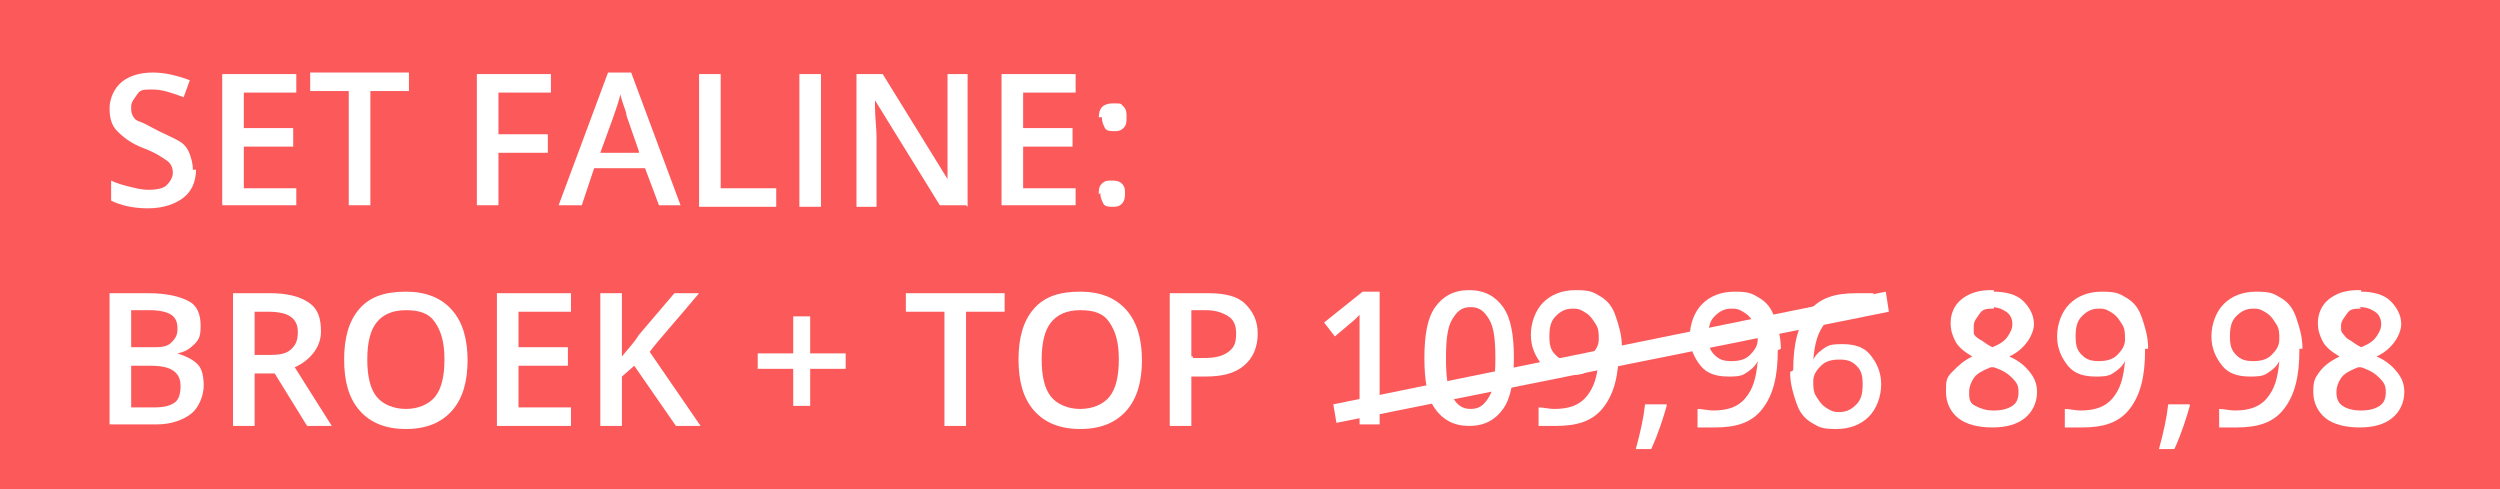 <?xml version="1.0" encoding="UTF-8"?>
<svg xmlns="http://www.w3.org/2000/svg" version="1.1" viewBox="0 0 162 31.7">
  <defs>
    <style>
      .cls-1 {
        fill: #fb595a;
      }

      .cls-2 {
        fill: #fff;
      }
    </style>
  </defs>
  <!-- Generator: Adobe Illustrator 28.7.5, SVG Export Plug-In . SVG Version: 1.2.0 Build 176)  -->
  <g>
    <g id="Laag_1">
      <rect class="cls-1" y="0" width="162" height="31.7"/>
      <polygon class="cls-2" points="86.4 26.2 122.2 18.9 122.4 20.2 86.6 27.4 86.4 26.2"/>
      <g>
        <path class="cls-2" d="M7.1,19h2.5c1.2,0,2,.2,2.6.5s.8.9.8,1.6-.1.9-.4,1.2-.6.5-1.1.6h0c.6.2,1,.4,1.3.7s.4.8.4,1.4-.3,1.4-.8,1.8-1.3.7-2.2.7h-3.1v-8.6h0ZM8.5,22.5h1.3c.6,0,1,0,1.3-.3s.4-.5.4-.9-.1-.7-.4-.9-.8-.3-1.4-.3h-1.2s0,2.4,0,2.4ZM8.5,23.7v2.7h1.5c.6,0,1-.1,1.3-.3s.4-.6.4-1.1-.2-.8-.5-1-.8-.3-1.4-.3h-1.4,0Z"/>
        <path class="cls-2" d="M16.5,24.2v3.4h-1.4v-8.6h2.4c1.1,0,1.9.2,2.5.6s.8,1,.8,1.9-.6,1.8-1.7,2.3l2.4,3.8h-1.6l-2.1-3.4h-1.4s.1,0,.1,0ZM16.5,23h1c.7,0,1.1-.1,1.4-.4s.4-.6.4-1.1-.2-.8-.5-1-.8-.3-1.4-.3h-.9v2.8Z"/>
        <path class="cls-2" d="M30.3,23.3c0,1.4-.3,2.5-1,3.3s-1.7,1.2-3,1.2-2.3-.4-3-1.2-1-1.9-1-3.3.3-2.5,1-3.3,1.7-1.1,3-1.1,2.3.4,3,1.2,1,1.9,1,3.3h0ZM23.8,23.3c0,1.1.2,1.9.6,2.4s1.1.8,1.9.8,1.5-.3,1.9-.8.6-1.3.6-2.4-.2-1.8-.6-2.4-1-.8-1.9-.8-1.5.3-1.9.8-.6,1.3-.6,2.4Z"/>
        <path class="cls-2" d="M37,27.6h-4.8v-8.6h4.8v1.2h-3.4v2.3h3.2v1.2h-3.2v2.7h3.4s0,1.2,0,1.2Z"/>
        <path class="cls-2" d="M45.4,27.6h-1.6l-2.7-3.9-.8.7v3.2h-1.4v-8.6h1.4v4.1c.4-.5.8-.9,1.1-1.4l2.3-2.7h1.6c-1.5,1.8-2.6,3-3.2,3.8,0,0,3.3,4.8,3.3,4.8Z"/>
        <path class="cls-2" d="M51.4,23.9h-2.3v-1h2.3v-2.4h1.1v2.4h2.3v1h-2.3v2.4h-1.1v-2.4Z"/>
        <path class="cls-2" d="M62.6,27.6h-1.4v-7.4h-2.5v-1.2h6.4v1.2h-2.5v7.4Z"/>
        <path class="cls-2" d="M74,23.3c0,1.4-.3,2.5-1,3.3s-1.7,1.2-3,1.2-2.3-.4-3-1.2-1-1.9-1-3.3.3-2.5,1-3.3,1.7-1.1,3-1.1,2.3.4,3,1.2,1,1.9,1,3.3h0ZM67.5,23.3c0,1.1.2,1.9.6,2.4s1.1.8,1.9.8,1.5-.3,1.9-.8.6-1.3.6-2.4-.2-1.8-.6-2.4-1-.8-1.9-.8-1.5.3-1.9.8-.6,1.3-.6,2.4Z"/>
        <path class="cls-2" d="M81.5,21.6c0,.9-.3,1.6-.9,2.1s-1.4.7-2.5.7h-.9v3.2h-1.4v-8.6h2.5c1.1,0,1.9.2,2.4.7s.8,1.1.8,1.9ZM77.3,23.2h.7c.7,0,1.2-.1,1.6-.4s.5-.6.5-1.2-.2-.9-.5-1.1-.8-.4-1.4-.4h-1v3h.1Z"/>
        <path class="cls-2" d="M129.2,18.9c.8,0,1.5.2,1.9.6s.7.9.7,1.5-.5,1.6-1.6,2.1c.7.3,1.1.7,1.4,1.1s.4.8.4,1.2c0,.7-.3,1.3-.8,1.7s-1.2.6-2.1.6-1.7-.2-2.2-.6-.8-1-.8-1.7,0-.9.4-1.3.7-.7,1.3-1c-.5-.3-.9-.6-1.1-1s-.3-.7-.3-1.2.2-1.1.7-1.5,1.1-.6,1.9-.6h.2ZM127.6,25.4c0,.4,0,.7.4.9.4.2.7.3,1.2.3s.9-.1,1.2-.3.4-.5.4-.9-.1-.6-.4-.9-.6-.5-1.2-.7h-.2c-.5.2-.9.4-1.1.7s-.3.6-.3.9ZM129.2,20c-.4,0-.7,0-.9.3s-.4.5-.4.8v.5c0,.1.2.3.4.4s.4.3.8.5c.5-.2.8-.4,1-.7s.3-.5.3-.8-.1-.6-.4-.8-.6-.3-1-.3h.2,0Z"/>
        <path class="cls-2" d="M139,22.7c0,1.7-.3,2.9-1,3.8s-1.7,1.2-3.1,1.2-.9,0-1.1,0v-1.2c.3,0,.7.1,1,.1.9,0,1.6-.2,2.1-.8s.7-1.3.8-2.4h0c-.2.4-.5.6-.8.8s-.7.2-1.1.2c-.8,0-1.4-.2-1.8-.7s-.7-1.1-.7-1.9.3-1.6.8-2.1,1.2-.8,2.1-.8,1.1.1,1.6.4.8.7,1,1.3.4,1.2.4,2h-.2ZM136,20c-.5,0-.8.2-1.1.5s-.4.7-.4,1.3.1.9.4,1.2.6.4,1.1.4.9-.1,1.2-.4.5-.6.5-1,0-.7-.2-1-.3-.5-.6-.7-.5-.3-.8-.3h0Z"/>
        <path class="cls-2" d="M141.9,26.3c-.2.7-.5,1.7-1,2.8h-1c.3-1.1.5-2,.6-2.9h1.4Z"/>
        <path class="cls-2" d="M149,22.7c0,1.7-.3,2.9-1,3.8s-1.7,1.2-3.1,1.2-.9,0-1.1,0v-1.2c.3,0,.7.1,1,.1.9,0,1.6-.2,2.1-.8s.7-1.3.8-2.4h0c-.2.4-.5.6-.8.8s-.7.2-1.1.2c-.8,0-1.4-.2-1.8-.7s-.7-1.1-.7-1.9.3-1.6.8-2.1,1.2-.8,2.1-.8,1.1.1,1.6.4.8.7,1,1.3.4,1.2.4,2h-.2ZM146,20c-.5,0-.8.2-1.1.5s-.4.7-.4,1.3.1.9.4,1.2.6.4,1.1.4.9-.1,1.2-.4.5-.6.5-1,0-.7-.2-1-.3-.5-.6-.7-.5-.3-.8-.3h0Z"/>
        <path class="cls-2" d="M153,18.9c.8,0,1.5.2,1.9.6s.7.9.7,1.5-.5,1.6-1.6,2.1c.7.3,1.1.7,1.4,1.1s.4.8.4,1.2c0,.7-.3,1.3-.8,1.7s-1.2.6-2.1.6-1.7-.2-2.2-.6-.8-1-.8-1.7.1-.9.4-1.3.7-.7,1.3-1c-.5-.3-.9-.6-1.1-1s-.3-.7-.3-1.2.2-1.1.7-1.5,1.1-.6,1.9-.6h.2ZM151.4,25.4c0,.4.1.7.4.9s.7.3,1.2.3.9-.1,1.2-.3.4-.5.4-.9-.1-.6-.4-.9-.6-.5-1.2-.7h-.2c-.5.2-.9.4-1.1.7s-.3.6-.3.9h0ZM153,20c-.4,0-.7,0-.9.3s-.4.5-.4.8,0,.4.1.5.2.3.4.4.4.3.8.5c.5-.2.8-.4,1-.7s.3-.5.3-.8-.1-.6-.4-.8-.6-.3-1-.3h0Z"/>
      </g>
      <g>
        <path class="cls-2" d="M108,26.3c-.2.7-.5,1.7-1,2.8h-1c.3-1.1.5-2,.6-2.9h1.4Z"/>
        <path class="cls-2" d="M115.2,22.7c0,1.7-.3,2.9-1,3.8s-1.7,1.2-3.1,1.2-.9,0-1.1,0v-1.2c.3,0,.7.1,1,.1.9,0,1.6-.2,2.1-.8s.7-1.3.8-2.4h0c-.2.4-.5.6-.8.8s-.7.2-1.1.2c-.8,0-1.4-.2-1.8-.7s-.7-1.1-.7-1.9.3-1.6.8-2.1,1.2-.8,2.1-.8,1.1.1,1.6.4.8.7,1,1.3.4,1.2.4,2ZM112.2,20c-.5,0-.8.2-1.1.5s-.4.7-.4,1.3.1.9.4,1.2.6.4,1.1.4.9-.1,1.2-.4.5-.6.5-1,0-.7-.2-1-.3-.5-.6-.7-.5-.3-.8-.3Z"/>
        <path class="cls-2" d="M116.2,24c0-1.7.3-2.9,1-3.8s1.7-1.2,3.1-1.2.9,0,1.1,0v1.2c-.3,0-.7-.1-1-.1-.9,0-1.6.2-2.1.8s-.7,1.3-.8,2.4h0c.2-.4.5-.6.8-.8s.7-.2,1.1-.2c.8,0,1.4.2,1.8.7s.7,1.1.7,1.9-.3,1.6-.8,2.1-1.2.8-2.1.8-1.1-.1-1.6-.4-.8-.7-1-1.3-.4-1.2-.4-2ZM119.2,26.7c.5,0,.8-.2,1.1-.5s.4-.7.4-1.3-.1-.9-.4-1.2-.6-.4-1.1-.4-.9.1-1.2.4-.5.6-.5,1,0,.7.2,1,.3.5.6.7.5.3.8.3Z"/>
      </g>
      <g>
        <path class="cls-2" d="M12.7,11c0,.8-.3,1.4-.8,1.8s-1.3.7-2.3.7-1.8-.2-2.4-.5v-1.3c.4.2.8.3,1.2.4s.8.2,1.2.2c.6,0,1-.1,1.2-.3s.4-.5.4-.8-.1-.6-.4-.8-.7-.5-1.5-.8c-.8-.3-1.3-.7-1.7-1.1s-.5-.9-.5-1.5.3-1.3.8-1.7,1.2-.6,2-.6,1.6.2,2.4.5l-.4,1.1c-.8-.3-1.4-.5-2-.5s-.8,0-1,.3-.4.5-.4.8,0,.4.1.6.2.3.5.4.6.3,1.2.6c.6.3,1.1.5,1.4.7s.5.5.6.8.2.6.2,1Z"/>
        <path class="cls-2" d="M19.2,13.3h-4.8V4.8h4.8v1.2h-3.4v2.3h3.2v1.2h-3.2v2.7h3.4v1.2Z"/>
        <path class="cls-2" d="M24,13.3h-1.4v-7.4h-2.5v-1.2h6.4v1.2h-2.5v7.4Z"/>
        <path class="cls-2" d="M32.3,13.3h-1.4V4.8h4.8v1.2h-3.4v2.7h3.2v1.2h-3.2v3.5Z"/>
        <path class="cls-2" d="M42.7,13.3l-.9-2.4h-3.3l-.8,2.4h-1.5l3.2-8.6h1.5l3.2,8.6h-1.5ZM41.4,9.8l-.8-2.3c0-.2-.1-.4-.2-.7s-.2-.6-.2-.7c-.1.5-.3,1-.5,1.6l-.8,2.2h2.5Z"/>
        <path class="cls-2" d="M45.3,13.3V4.8h1.4v7.4h3.6v1.2h-5Z"/>
        <path class="cls-2" d="M51.8,13.3V4.8h1.4v8.6h-1.4Z"/>
        <path class="cls-2" d="M62.6,13.3h-1.7l-4.2-6.8h0v.4c0,.7.1,1.4.1,2v4.5h-1.3V4.8h1.7l4.2,6.8h0c0,0,0-.4,0-1s0-1,0-1.3v-4.5h1.3v8.6Z"/>
        <path class="cls-2" d="M69.7,13.3h-4.8V4.8h4.8v1.2h-3.4v2.3h3.2v1.2h-3.2v2.7h3.4v1.2Z"/>
        <path class="cls-2" d="M71.2,7.6c0-.6.3-.9.9-.9s.5,0,.7.2.2.4.2.7,0,.5-.2.7-.4.2-.6.2-.5,0-.6-.2-.2-.4-.2-.7ZM71.2,12.6c0-.3,0-.5.2-.7s.4-.2.6-.2.5,0,.7.2.2.4.2.6,0,.5-.2.7-.4.2-.6.2-.5,0-.6-.2-.2-.4-.2-.7Z"/>
      </g>
      <g>
        <path class="cls-2" d="M89.5,27.5h-1.4v-5.5c0-.7,0-1.2,0-1.6,0,0-.2.2-.3.3s-.6.5-1.3,1.1l-.7-.9,2.5-2h1.1v8.6Z"/>
        <path class="cls-2" d="M98.1,23.2c0,1.5-.2,2.6-.7,3.3s-1.2,1.1-2.2,1.1-1.7-.4-2.2-1.1-.7-1.8-.7-3.3.2-2.6.7-3.3,1.2-1.1,2.2-1.1,1.7.4,2.2,1.1.7,1.8.7,3.3ZM93.7,23.2c0,1.2.1,2,.4,2.5s.6.8,1.2.8.9-.3,1.2-.8.4-1.3.4-2.5-.1-2-.4-2.5-.6-.8-1.2-.8-.9.3-1.2.8-.4,1.3-.4,2.5Z"/>
        <path class="cls-2" d="M104.9,22.6c0,1.7-.3,2.9-1,3.8s-1.7,1.2-3.1,1.2-.9,0-1.1,0v-1.2c.3,0,.7.1,1,.1.9,0,1.6-.2,2.1-.8s.7-1.3.8-2.4h0c-.2.4-.5.6-.8.8s-.7.2-1.1.2c-.8,0-1.4-.2-1.8-.7s-.7-1.1-.7-1.9.3-1.6.8-2.1,1.2-.8,2.1-.8,1.1.1,1.6.4.8.7,1,1.3.4,1.2.4,2ZM101.9,20c-.5,0-.8.2-1.1.5s-.4.7-.4,1.3.1.9.4,1.2.6.4,1.1.4.9-.1,1.2-.4.5-.6.5-1,0-.7-.2-1-.3-.5-.6-.7-.5-.3-.8-.3Z"/>
      </g>
    </g>
  </g>
</svg>